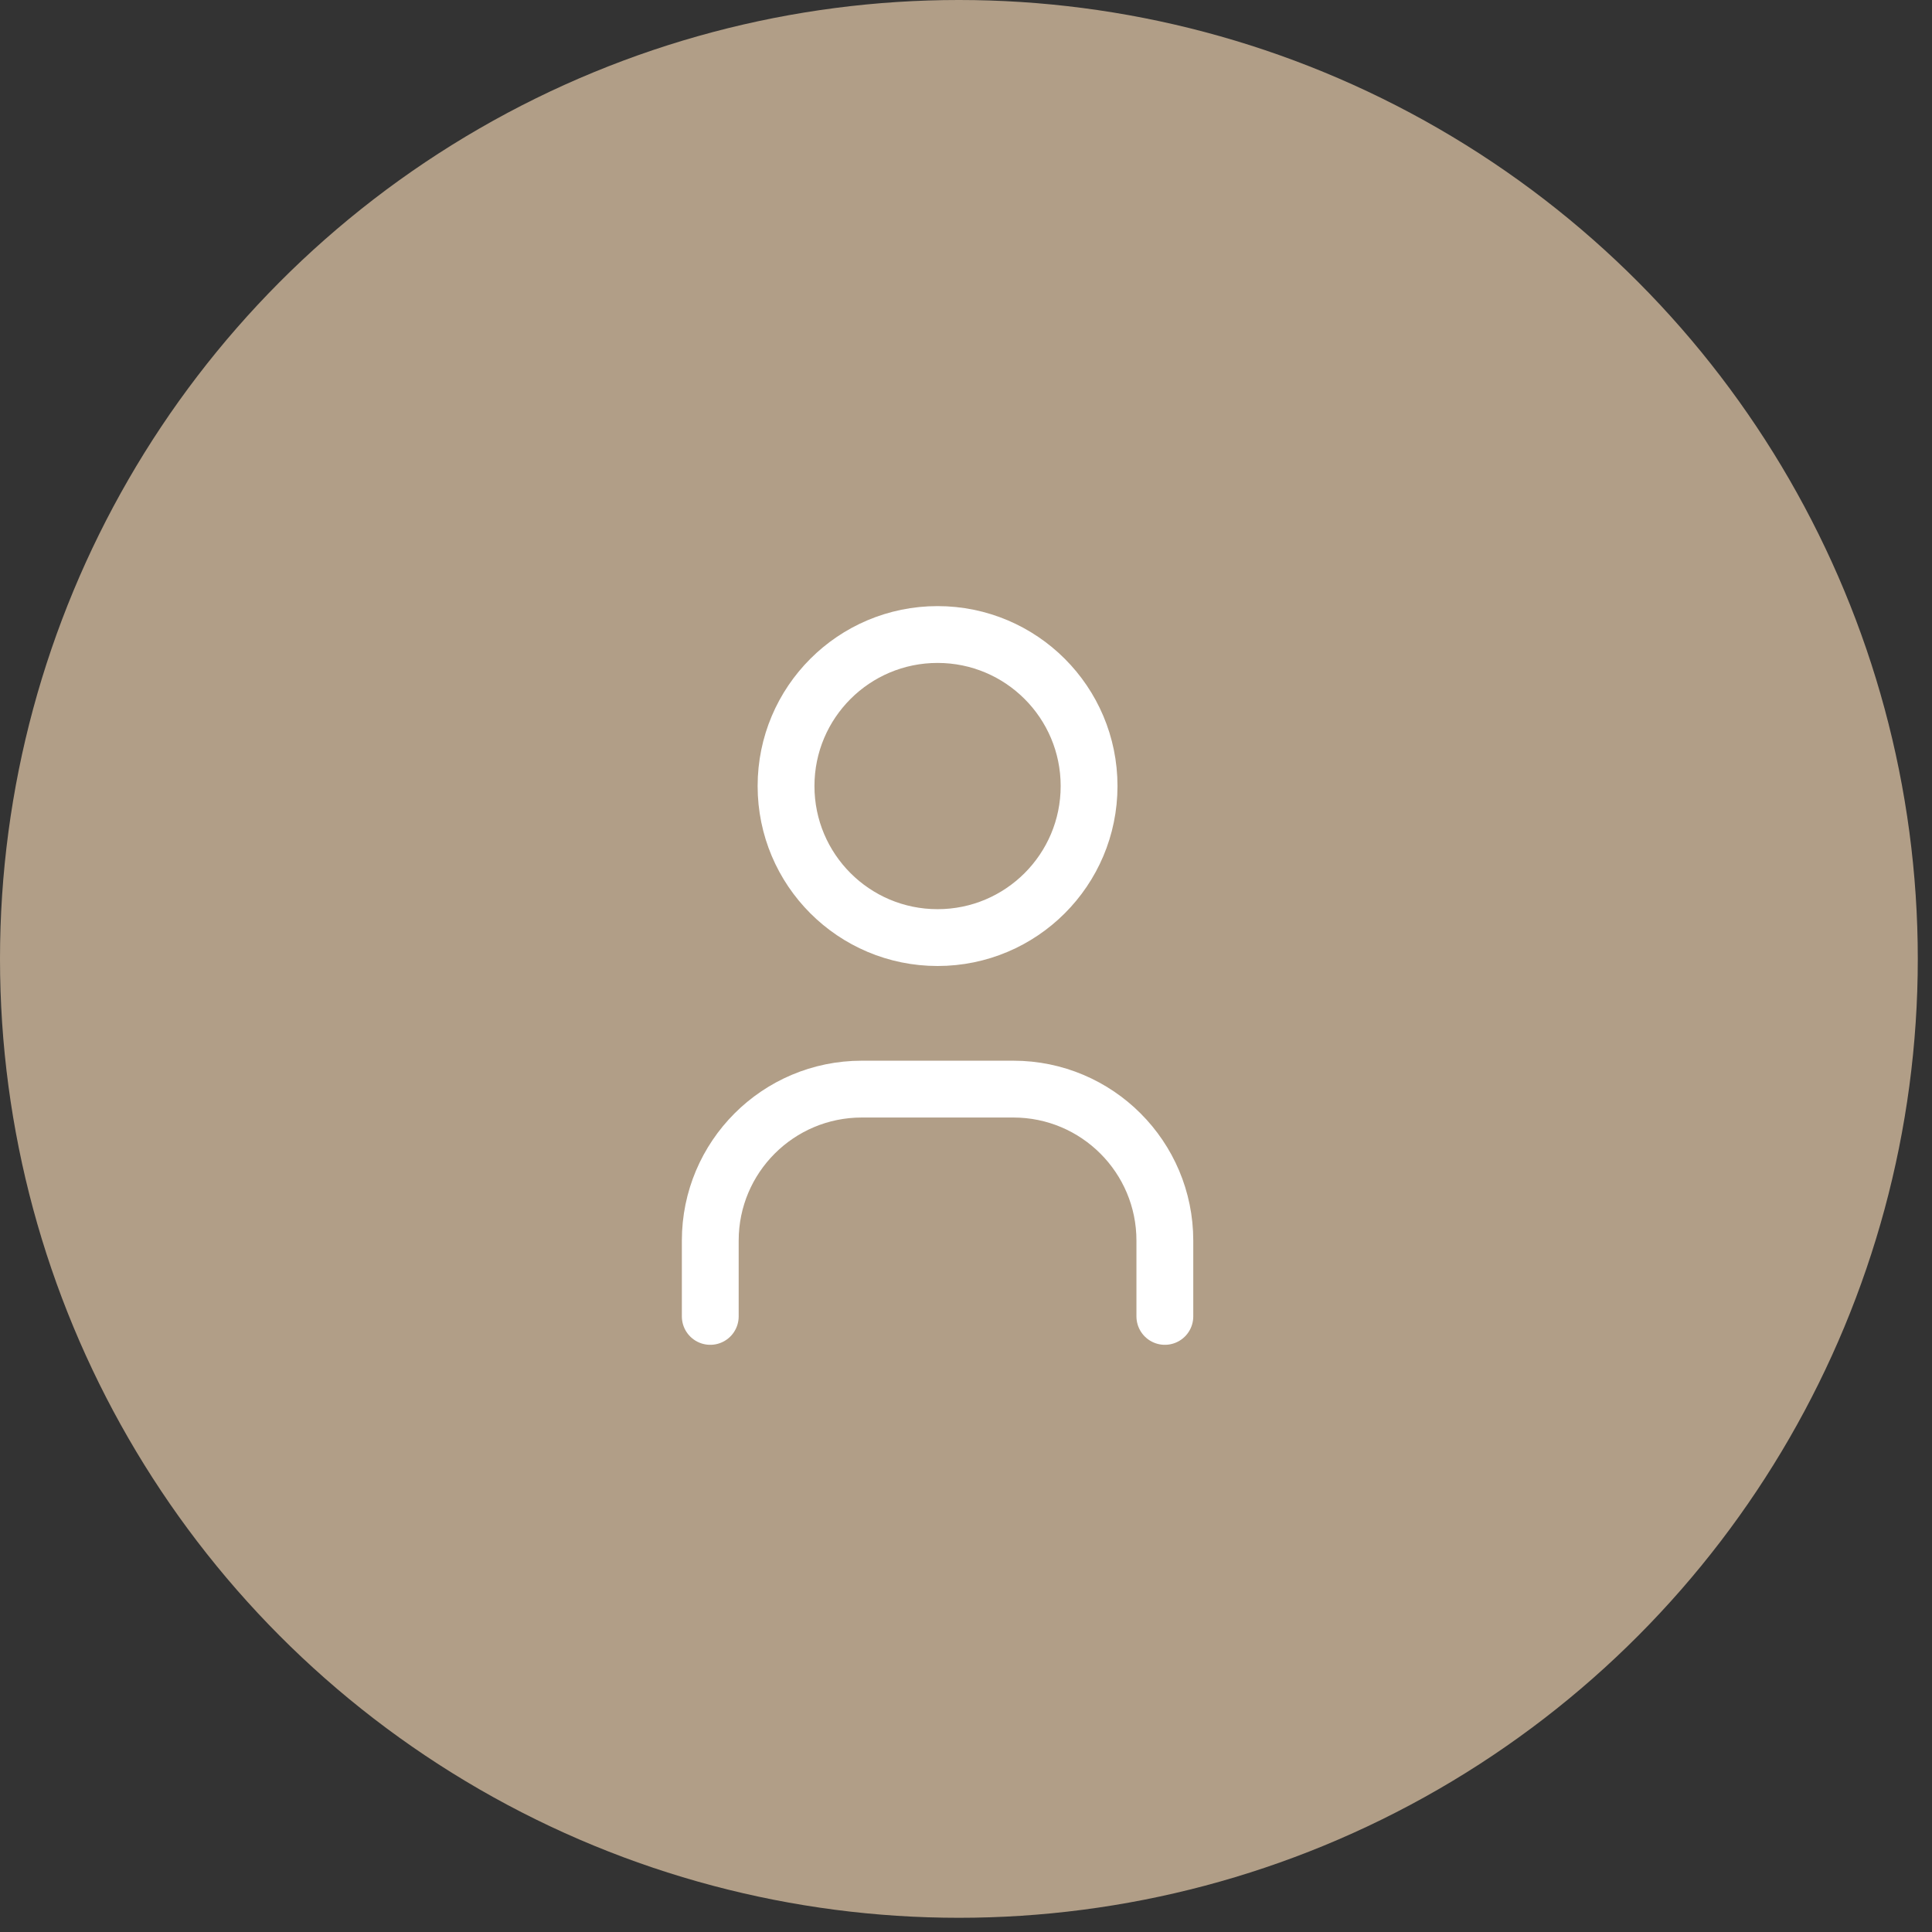 <?xml version="1.0" encoding="UTF-8"?>
<svg width="68px" height="68px" viewBox="0 0 68 68" version="1.1" xmlns="http://www.w3.org/2000/svg" xmlns:xlink="http://www.w3.org/1999/xlink">
    <rect x="0" y="0" width="68" height="68" fill="#333333" stroke="none"/>
    <title>Group 13</title>
    <g id="Page-1" stroke="none" stroke-width="1" fill="none" fill-rule="evenodd">
        <g id="01-home" transform="translate(-384, -2190)">
            <g id="Group" transform="translate(360, 1937)">
                <g id="Group-13" transform="translate(24, 253)">
                    <circle id="Oval" fill="#B19E87" cx="33.75" cy="33.75" r="33.75"></circle>
                    <g id="Group" transform="translate(16.999, 18.333)">
                        <polygon id="Path" points="0 0 32 0 32 32 0 32"></polygon>
                        <path d="M10.667,9.333 C10.667,12.279 13.054,14.667 16,14.667 C18.946,14.667 21.333,12.279 21.333,9.333 C21.333,6.388 18.946,4 16,4 C13.054,4 10.667,6.388 10.667,9.333" id="Path" stroke="#FFFFFF" stroke-width="2" stroke-linecap="round" stroke-linejoin="round"></path>
                        <path d="M8,28 L8,25.333 C8,22.388 10.388,20 13.333,20 L18.667,20 C21.612,20 24,22.388 24,25.333 L24,28" id="Path" stroke="#FFFFFF" stroke-width="2" stroke-linecap="round" stroke-linejoin="round"></path>
                    </g>
                </g>
            </g>
        </g>
    </g>
</svg>
